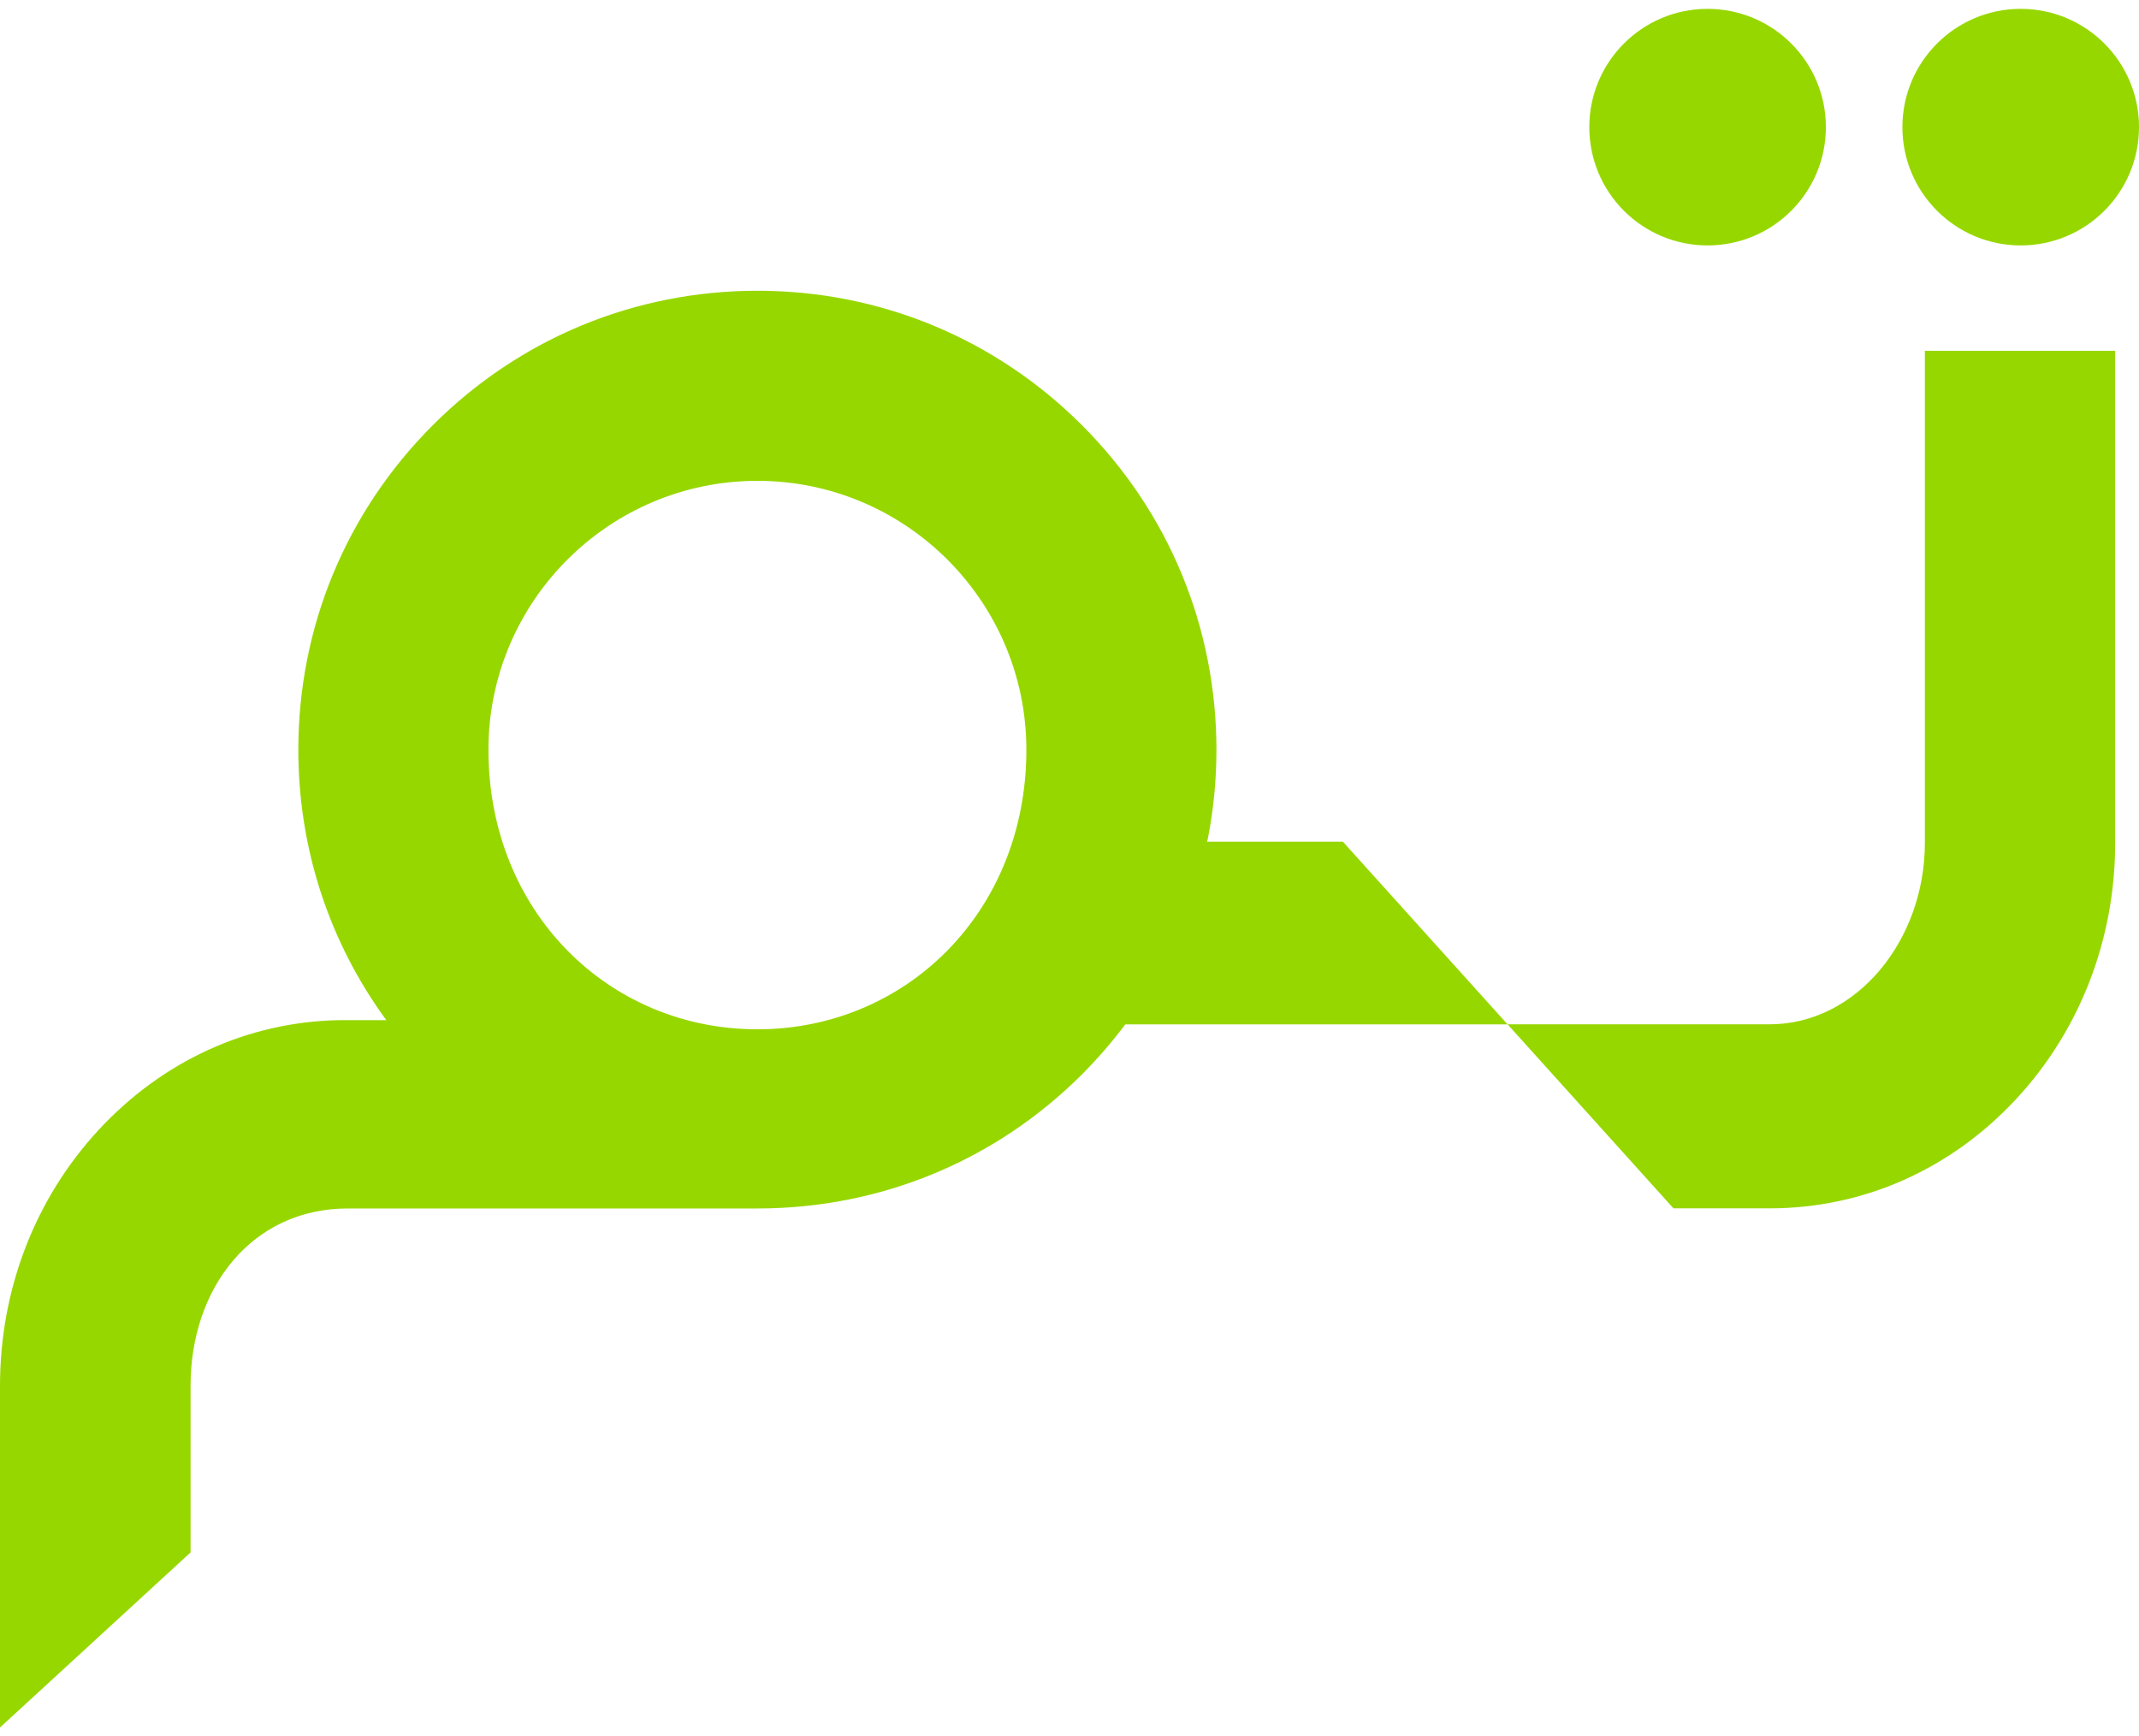 <svg width="85" height="69" viewBox="0 0 85 69" fill="none" xmlns="http://www.w3.org/2000/svg">
<path d="M76.493 13.94H84.053V33.491C84.053 37.318 82.661 40.928 80.132 43.66C77.529 46.47 74.047 48.018 70.326 48.018H66.5L59.907 40.704H70.325C73.769 40.704 76.491 37.375 76.491 33.491V13.94H76.493ZM80.299 0.352C77.703 0.352 75.598 2.456 75.598 5.052C75.598 7.649 77.703 9.753 80.299 9.753C82.896 9.753 85 7.649 85 5.052C85 2.456 82.896 0.352 80.299 0.352ZM67.856 0.352C65.26 0.352 63.156 2.456 63.156 5.052C63.156 7.649 65.26 9.753 67.856 9.753C70.453 9.753 72.557 7.649 72.557 5.052C72.557 2.456 70.453 0.352 67.856 0.352ZM44.718 40.706C44.196 41.402 43.621 42.067 42.996 42.694C39.551 46.14 34.969 48.023 30.097 48.023C29.871 48.023 13.819 48.023 13.819 48.023C10.006 48.023 7.573 51.184 7.573 55.068V61.691L0 68.648V55.068C0 51.241 1.392 47.631 3.921 44.9C6.463 42.153 9.85 40.606 13.476 40.539H15.351C13.081 37.437 11.855 33.712 11.855 29.796C11.855 24.924 13.752 20.343 17.198 16.897C20.643 13.451 25.224 11.554 30.097 11.554C34.969 11.554 39.551 13.451 42.996 16.897C46.442 20.343 48.339 24.924 48.339 29.796C48.339 30.983 48.226 32.15 48.005 33.287L47.967 33.446H53.363L59.909 40.708L44.718 40.706ZM40.786 29.795C40.786 23.901 35.99 19.108 30.097 19.108C24.203 19.108 19.41 23.903 19.41 29.795C19.41 36.246 24.205 40.903 30.097 40.903C35.989 40.903 40.786 36.246 40.786 29.795Z" fill="#97D700"/>
</svg>
